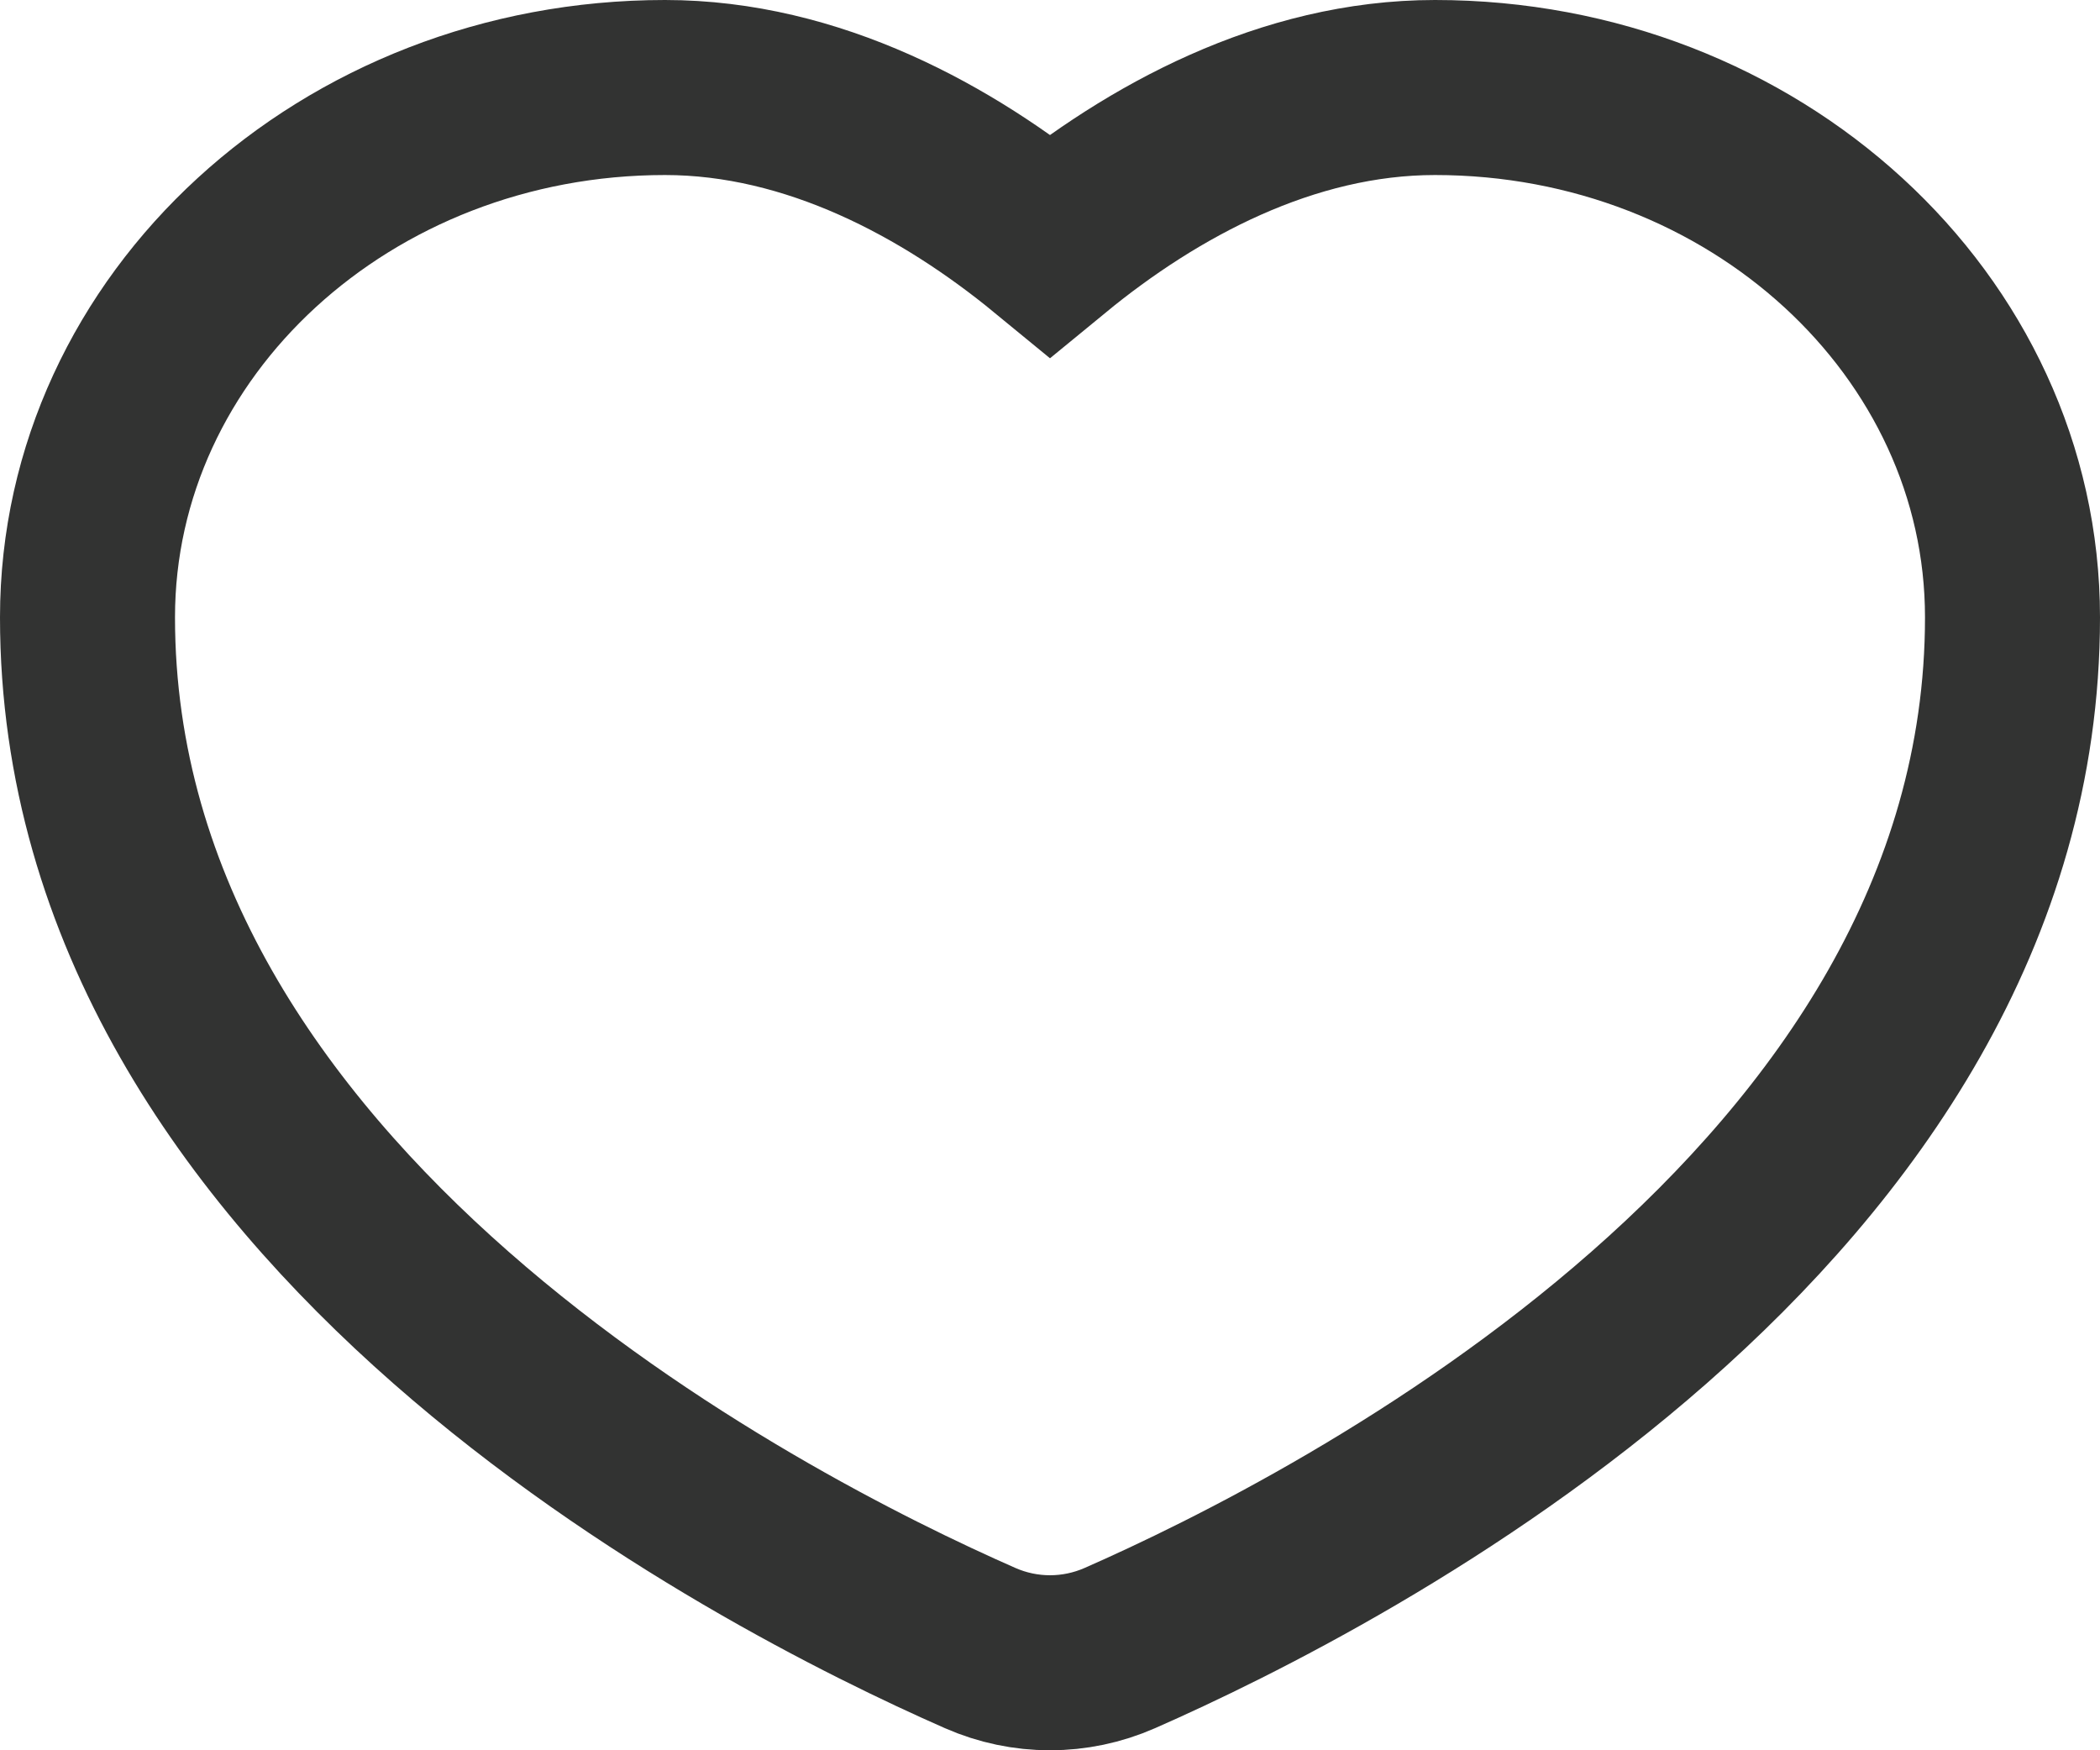 <svg width="24" height="20" viewBox="0 0 24 20" fill="none" xmlns="http://www.w3.org/2000/svg">
<path d="M7.6 1C9.29 1 10.832 1.841 12 2.8C13.168 1.841 14.71 1 16.4 1C20.045 1 23 3.71 23 7.054C23 13.795 15.327 17.721 12.798 18.832C12.289 19.056 11.711 19.056 11.202 18.832C8.673 17.721 1 13.795 1 7.054C1 3.71 3.955 1 7.6 1Z" stroke="#323332" stroke-width="2"/>
</svg>
